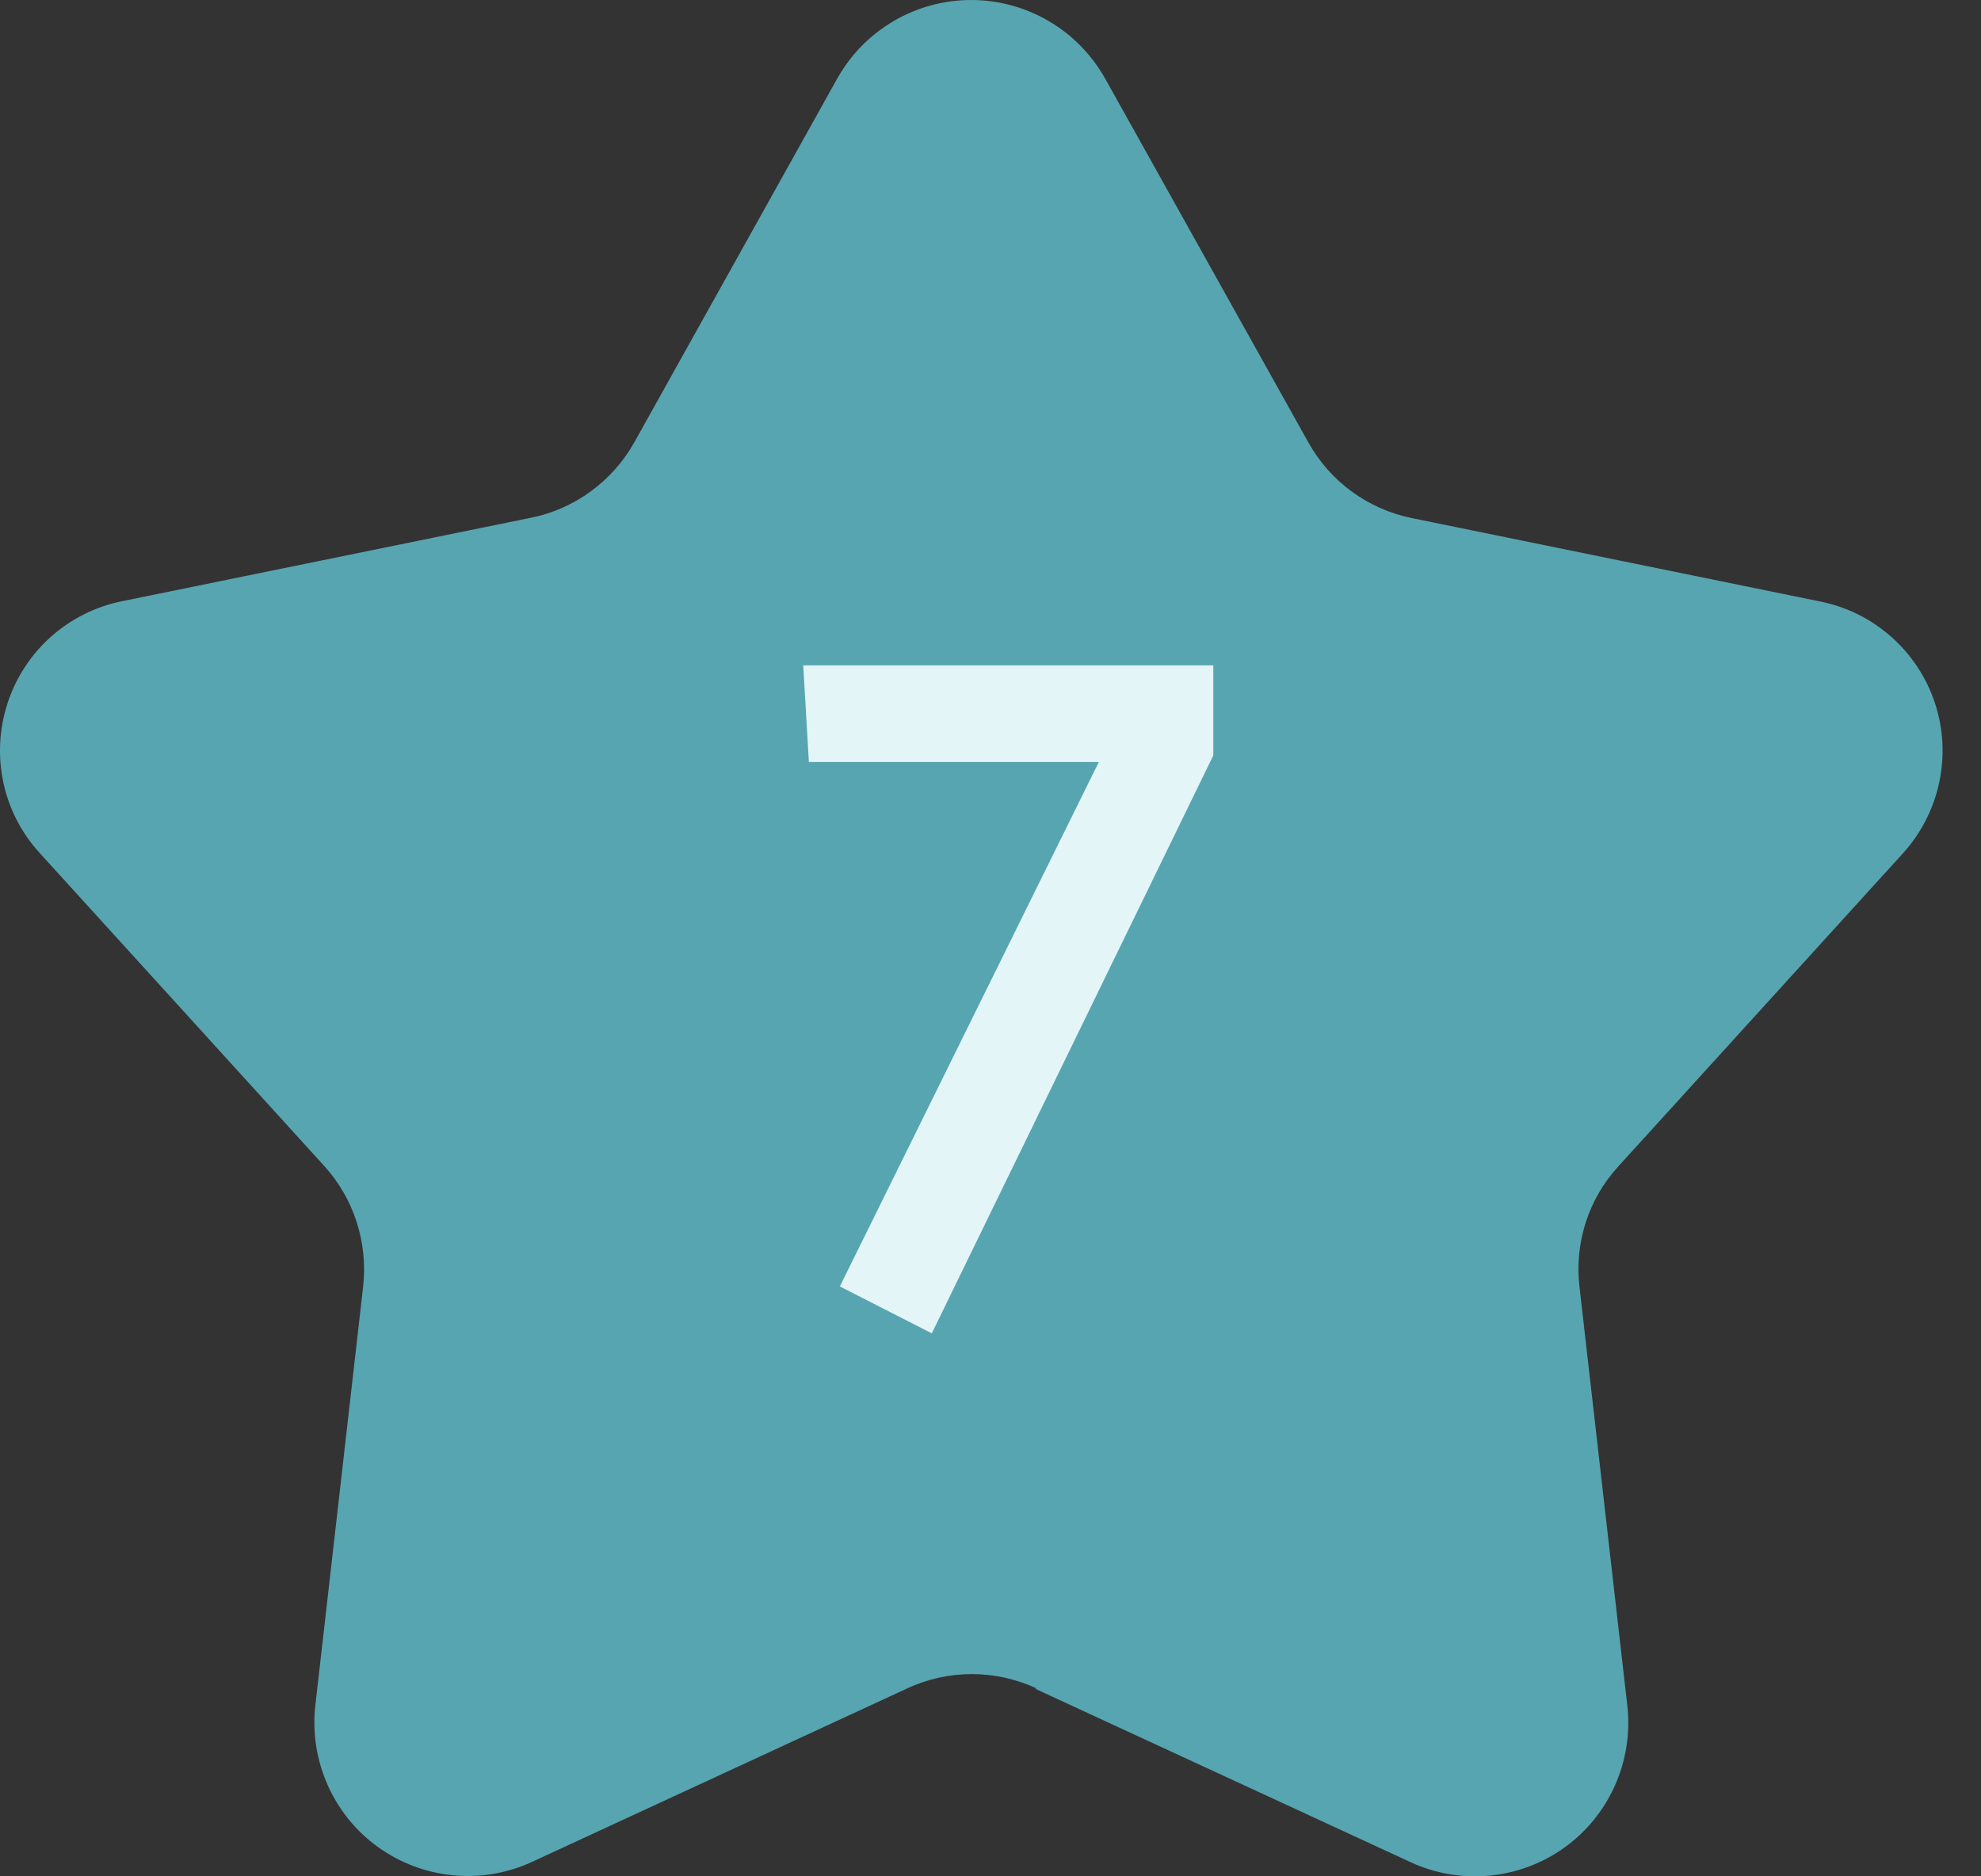<svg width="38" height="36" viewBox="0 0 38 36" fill="none" xmlns="http://www.w3.org/2000/svg">
<rect x="0" y="0" width="38" height="36" fill="#333333" stroke="none"/>
<path d="M19.857 32.401L27.051 35.725C28.015 36.175 29.147 36.066 30.008 35.449C30.869 34.831 31.332 33.79 31.217 32.736L30.297 24.68C30.201 23.845 30.471 23.002 31.043 22.379L36.501 16.374C37.208 15.596 37.446 14.491 37.118 13.494C36.791 12.498 35.948 11.745 34.913 11.54L27.076 9.939C26.234 9.765 25.514 9.238 25.096 8.486L21.201 1.511C20.68 0.579 19.696 0 18.629 0C17.562 0 16.578 0.579 16.058 1.511L12.168 8.486C11.75 9.232 11.024 9.765 10.188 9.933L2.351 11.533C1.316 11.739 0.474 12.485 0.146 13.488C-0.182 14.491 0.05 15.59 0.763 16.368L6.221 22.372C6.787 22.996 7.057 23.832 6.967 24.674L6.048 32.729C5.932 33.783 6.395 34.825 7.256 35.442C8.118 36.059 9.249 36.169 10.214 35.719L17.401 32.395C18.185 32.028 19.098 32.028 19.883 32.395L19.857 32.401Z" fill="#57A5B1"/>
<path d="M23.274 14.494L17.874 25.582L16.11 24.682L21.078 14.62H15.516L15.408 12.766H23.274V14.494Z" fill="#E3F5F7"/>
</svg>
